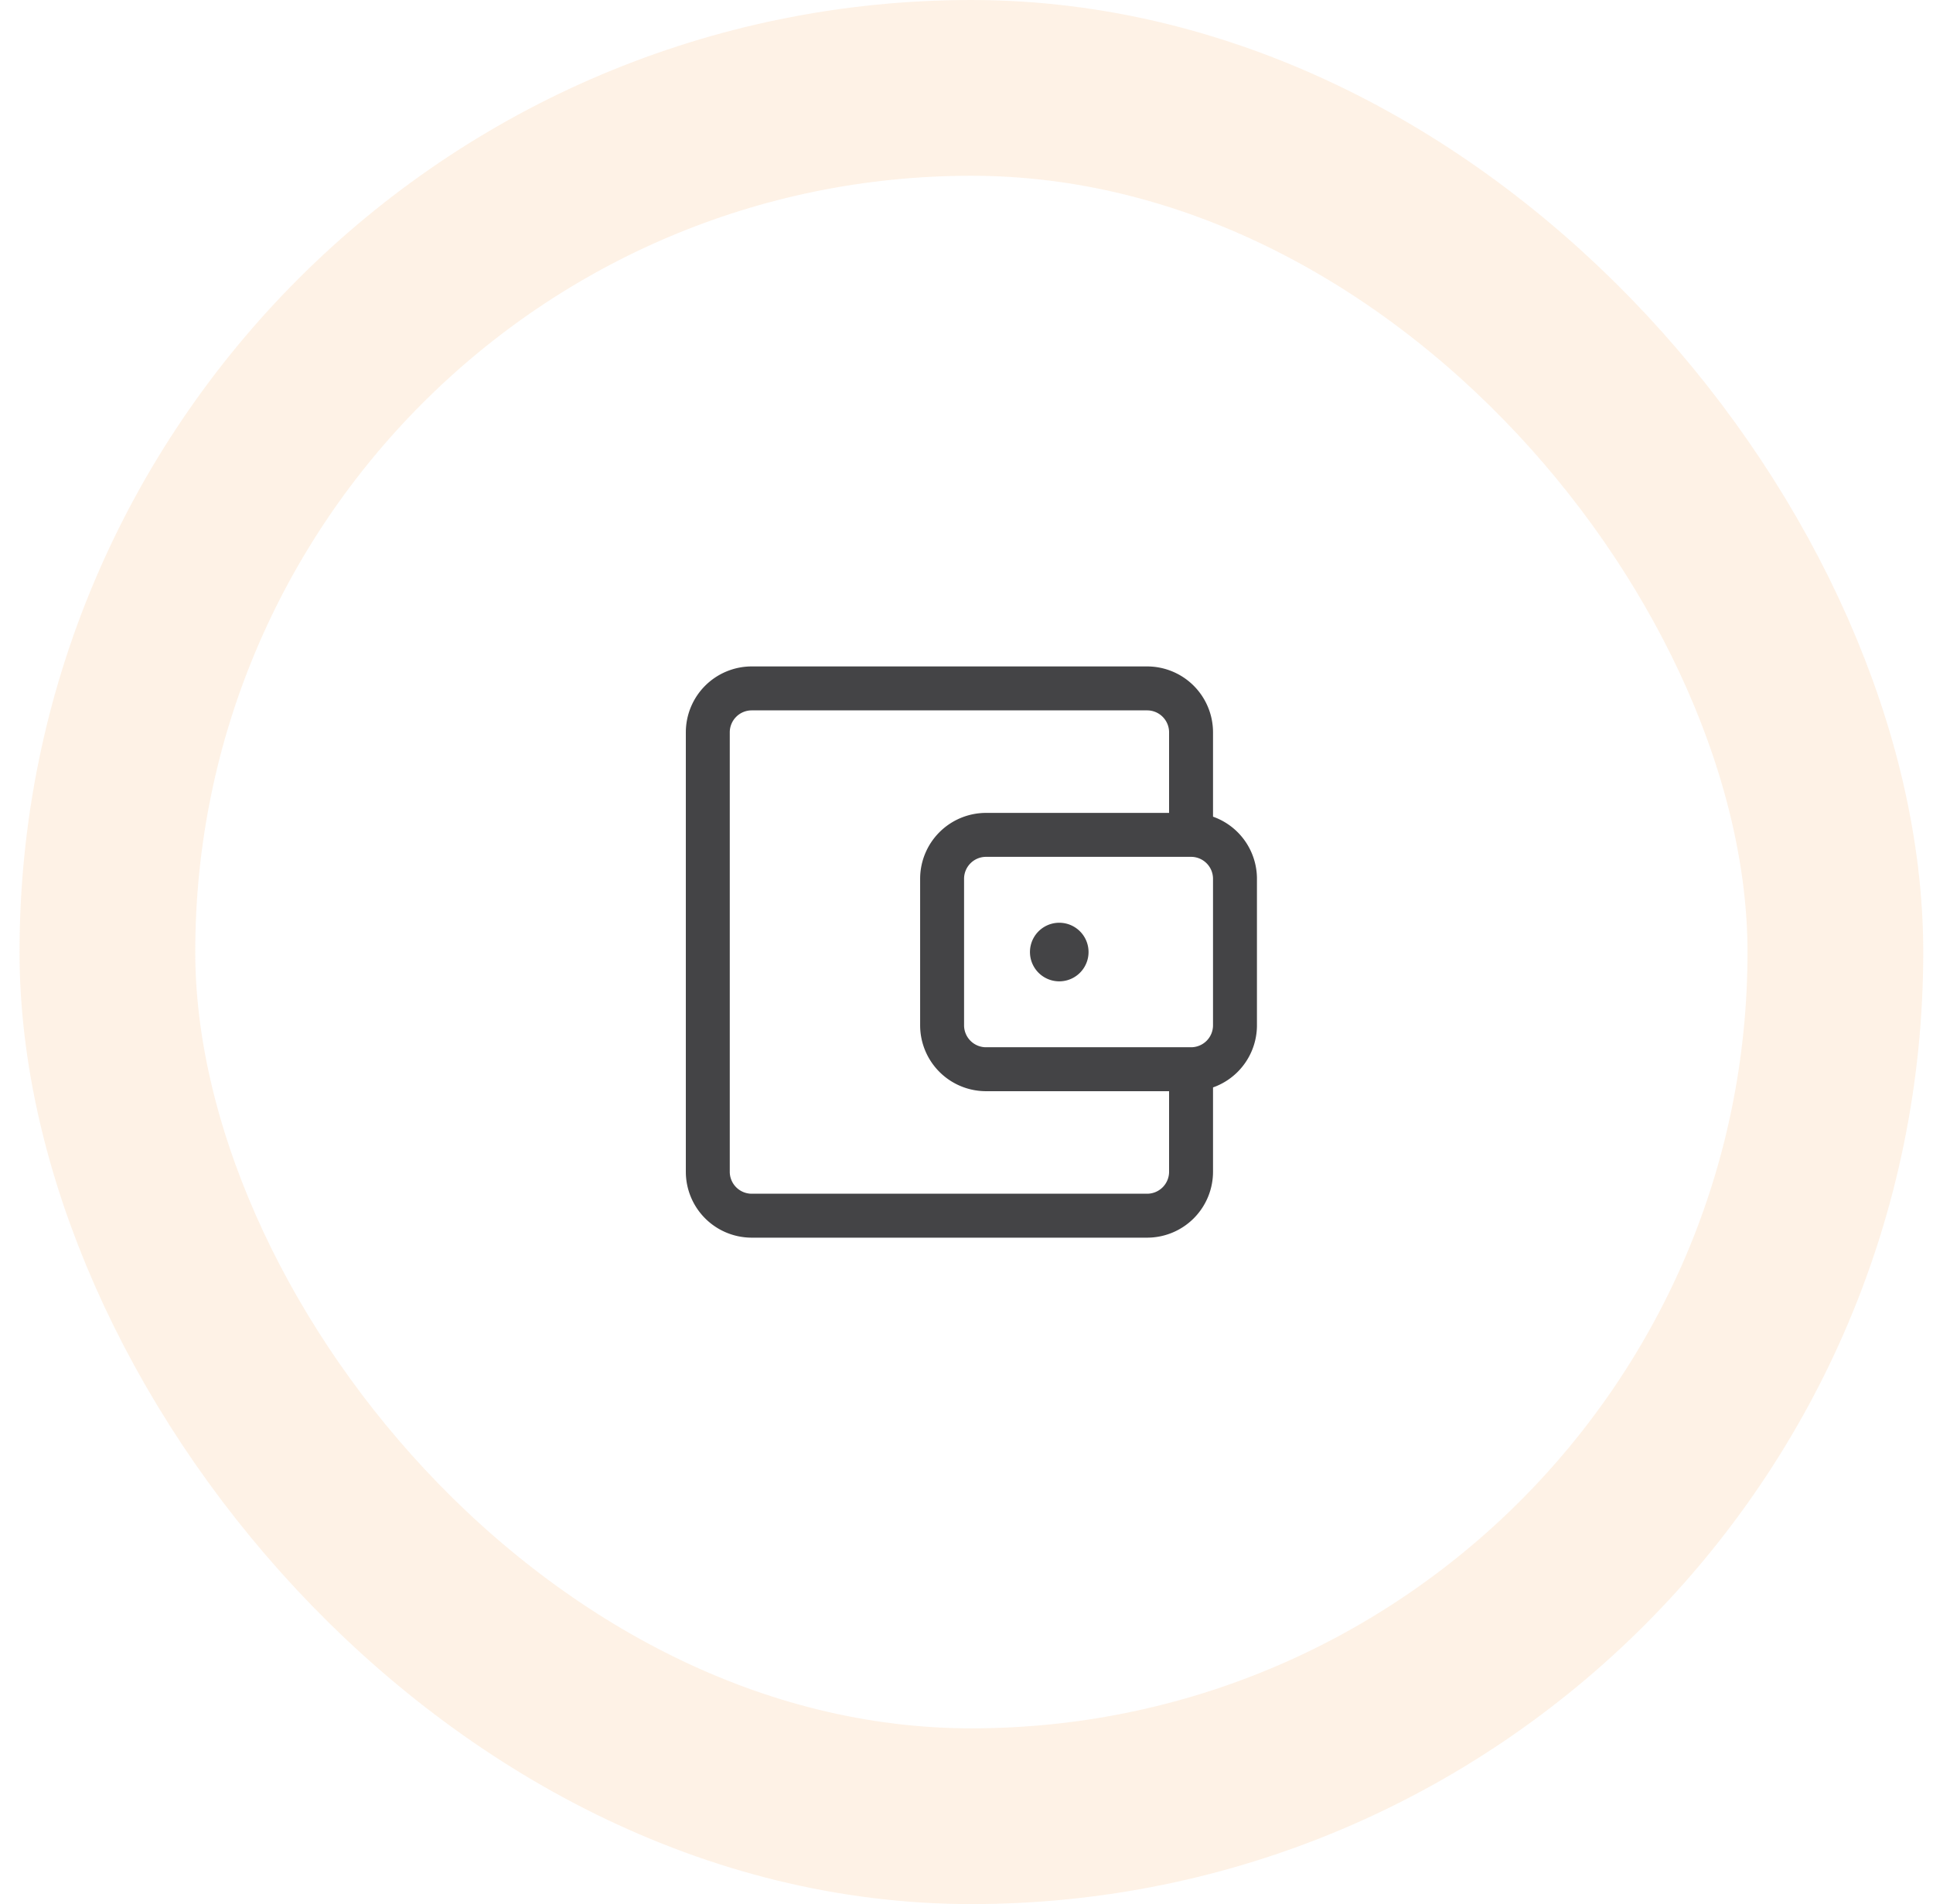 <svg xmlns="http://www.w3.org/2000/svg" width="66" height="65" fill="none" viewBox="0 0 66 65"><rect width="59" height="59" x="3.667" y="3" stroke="#FCD4AC" stroke-opacity=".3" stroke-width="6" rx="29.5"></rect><path stroke="#444446" stroke-linejoin="round" stroke-width="1.5" d="M40.667 28.5V25a1.5 1.5 0 0 0-1.5-1.5h-13.5a1.5 1.5 0 0 0-1.5 1.5v15a1.5 1.5 0 0 0 1.5 1.5h13.5a1.5 1.5 0 0 0 1.5-1.5v-3.5"></path><path stroke="#444446" stroke-linejoin="round" stroke-width="1.5" d="M40.667 28.5h-7a1.5 1.5 0 0 0-1.5 1.5v5a1.5 1.5 0 0 0 1.5 1.5h7a1.5 1.5 0 0 0 1.5-1.5v-5a1.5 1.5 0 0 0-1.5-1.5Z"></path><path fill="#444446" d="M35.167 32.5a1 1 0 1 1 2 0 1 1 0 0 1-2 0Z"></path></svg>